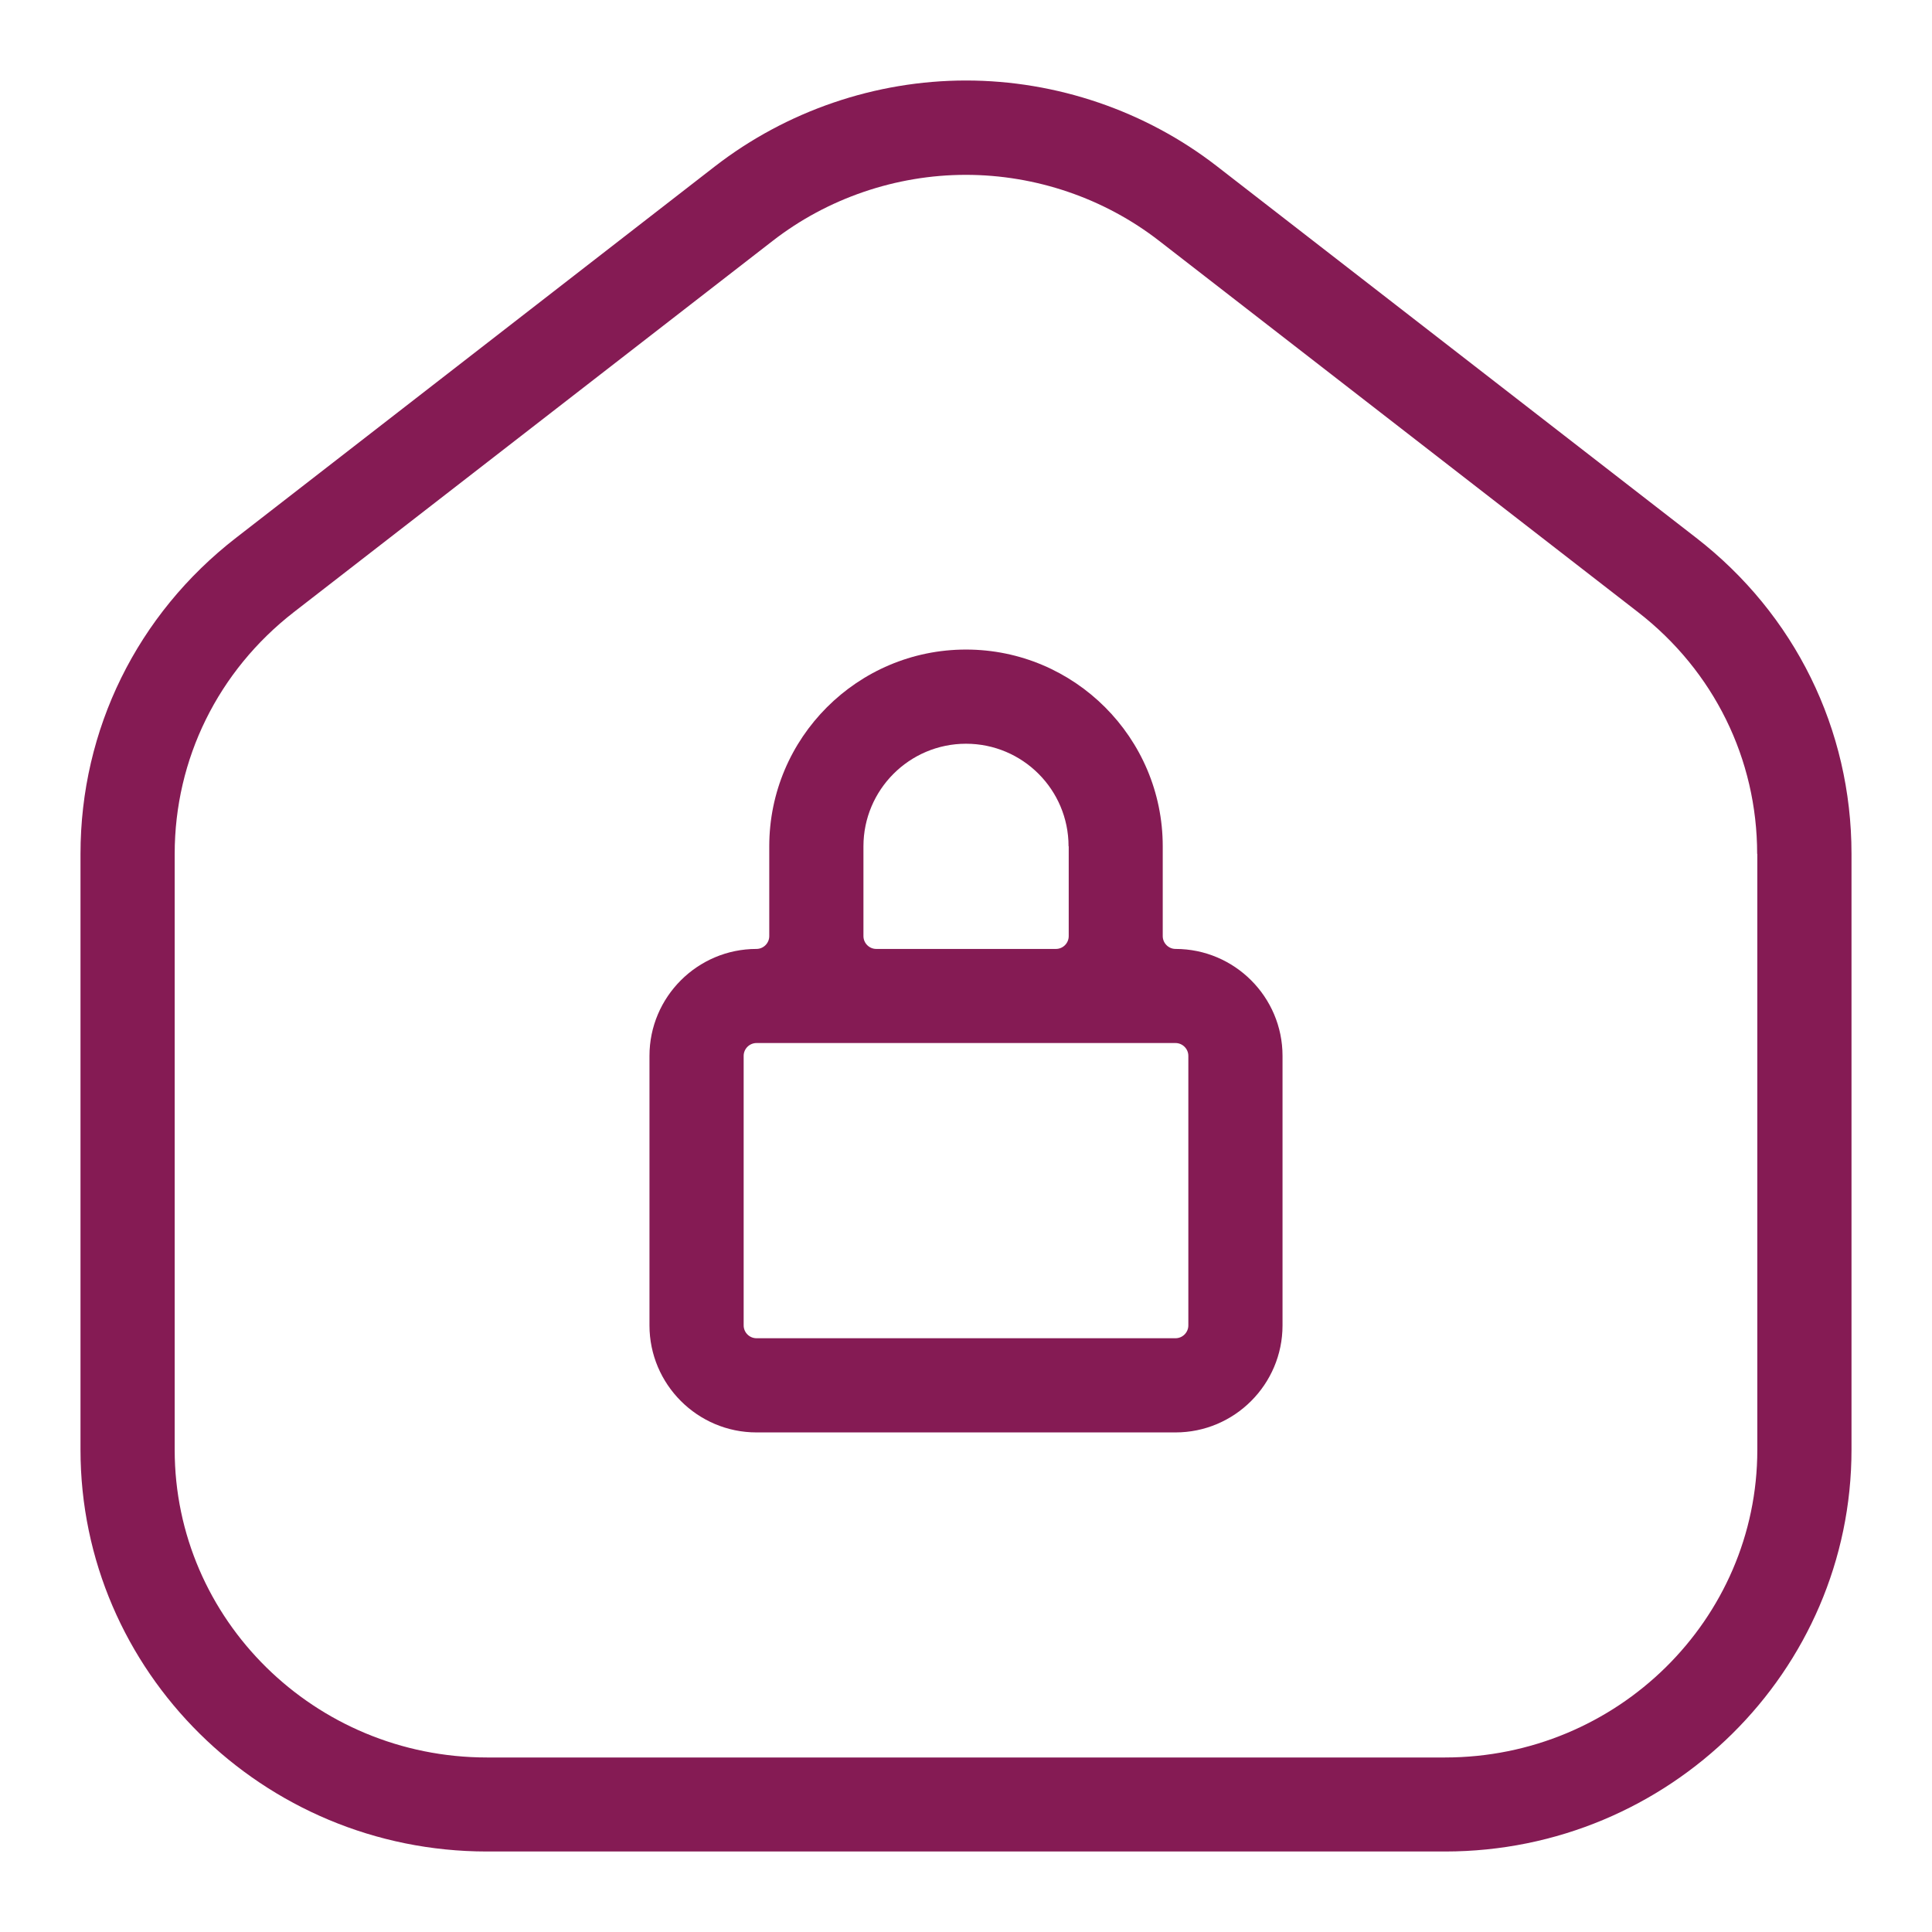 <svg width="24" height="24" viewBox="0 0 24 24" fill="none" xmlns="http://www.w3.org/2000/svg">
<path fill-rule="evenodd" clip-rule="evenodd" d="M14.603 11.788C14.516 11.788 14.444 11.716 14.444 11.629V10.513C14.444 9.165 13.348 8.069 12 8.069C10.652 8.069 9.556 9.165 9.556 10.513V11.629C9.556 11.716 9.484 11.788 9.397 11.788C8.665 11.788 8.068 12.384 8.068 13.116V16.465C8.068 17.197 8.665 17.794 9.397 17.794H14.603C15.335 17.794 15.932 17.197 15.932 16.465V13.116C15.932 12.384 15.335 11.788 14.603 11.788ZM13.276 10.513V11.629C13.276 11.716 13.205 11.788 13.117 11.788H10.885C10.798 11.788 10.726 11.716 10.726 11.629V10.513C10.726 9.812 11.296 9.239 12 9.239C12.704 9.239 13.274 9.81 13.274 10.513H13.276ZM9.238 13.116C9.238 13.029 9.31 12.957 9.397 12.957H14.603C14.69 12.957 14.762 13.029 14.762 13.116V16.465C14.762 16.552 14.69 16.624 14.603 16.624H9.397C9.31 16.624 9.238 16.552 9.238 16.465V13.116Z" fill="#851B54"/>
<path fill-rule="evenodd" clip-rule="evenodd" d="M21.068 6.679L15.117 2.065C14.233 1.379 13.126 1 12 1C10.874 1 9.77 1.379 8.883 2.065L2.932 6.681C1.704 7.633 1 9.062 1 10.607V18.009C1 20.761 3.265 23 6.049 23H17.951C20.735 23 23 20.761 23 18.009V10.605C23 9.06 22.296 7.629 21.068 6.679ZM21.83 10.607V18.011C21.83 20.118 20.09 21.832 17.951 21.832H6.049C3.91 21.832 2.17 20.118 2.17 18.011V10.607C2.17 9.428 2.71 8.335 3.649 7.605L9.6 2.991C10.279 2.464 11.131 2.172 11.998 2.172C12.865 2.172 13.716 2.462 14.398 2.991L20.349 7.605C21.29 8.335 21.828 9.428 21.828 10.607H21.83Z" fill="#851B54"/>
</svg>
